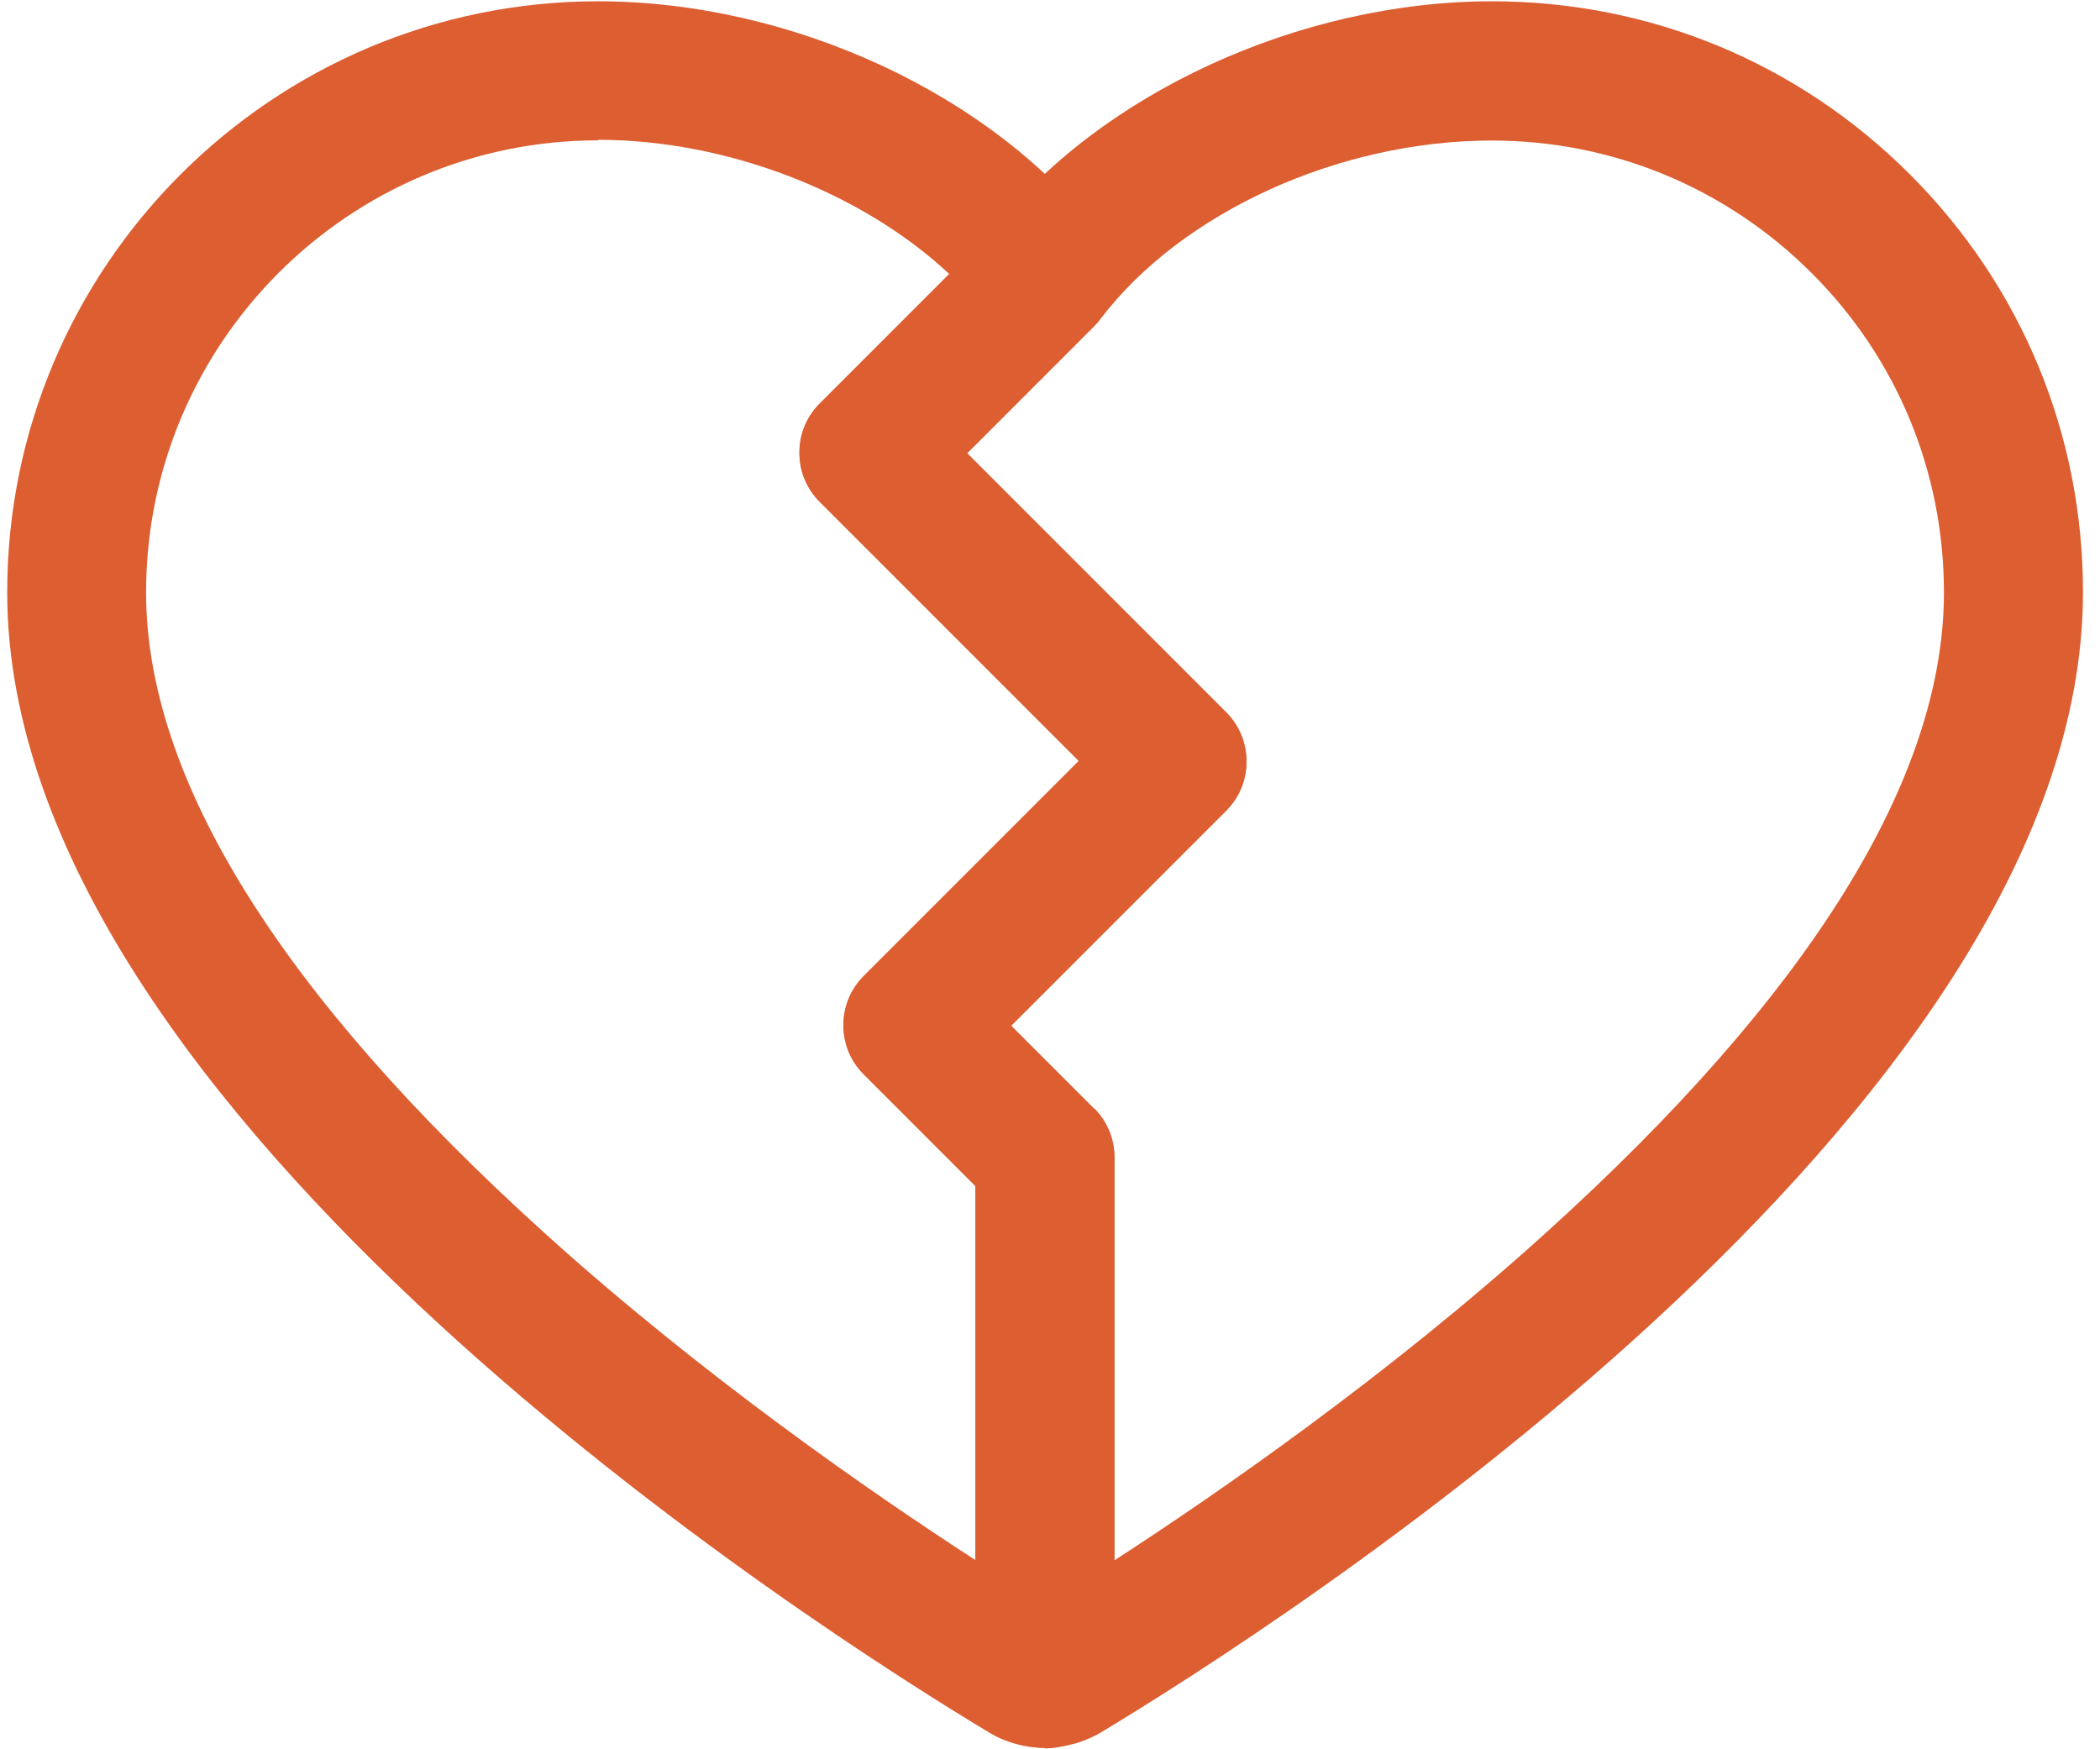 <?xml version="1.0" encoding="UTF-8"?><svg id="Icons" xmlns="http://www.w3.org/2000/svg" viewBox="0 0 113.57 94.6"><defs><style>.cls-1{fill:#dc5e31;}</style></defs><g><path class="cls-1" d="M56.51,94.52c-1.07,0-2.13-.29-3.05-.85C44.6,88.34,.39,60.35,.39,32.03,.39,14.41,14.72,.07,32.34,.07c10.5,0,21.41,5.08,27.16,12.63,1.13,1.49,.99,3.61-.34,4.93l-6.86,6.87,14.01,14.01c.71,.71,1.1,1.65,1.1,2.66s-.39,1.95-1.1,2.66l-11.63,11.63,4.49,4.49c.71,.71,1.1,1.65,1.1,2.66v28.18c0,2.07-1.68,3.76-3.76,3.76ZM32.34,7.59c-13.48,0-24.44,10.97-24.44,24.44,0,10.06,7.25,21.72,21.54,34.64,8.56,7.74,17.73,14.08,23.32,17.7v-20.23l-6.04-6.04c-.71-.71-1.1-1.65-1.1-2.66s.39-1.95,1.1-2.66l11.63-11.63-14.01-14.01c-.71-.71-1.1-1.65-1.1-2.66s.39-1.95,1.1-2.66l7-7c-4.71-4.41-12.02-7.26-18.99-7.26Z"/><path class="cls-1" d="M56.51,91.7c-.56,0-1.11-.15-1.6-.45C46.28,86.07,3.21,58.83,3.21,32.03,3.21,15.96,16.28,2.89,32.34,2.89c9.66,0,19.68,4.63,24.92,11.52,.28,.37,.25,.9-.08,1.23l-8.86,8.86,16,16c.18,.18,.28,.41,.28,.66s-.1,.49-.28,.66l-13.62,13.62,6.48,6.48c.18,.18,.28,.41,.28,.66v28.18c0,.52-.42,.94-.94,.94ZM32.34,4.77c-15.03,0-27.26,12.23-27.26,27.26,0,10.89,7.56,23.25,22.47,36.73,11.52,10.41,24,18.27,28.02,20.7v-26.49l-6.87-6.87c-.37-.37-.37-.96,0-1.33l13.62-13.62-16-16c-.37-.37-.37-.96,0-1.33l8.93-8.93c-5.03-6.09-14.11-10.14-22.91-10.14Z"/></g><g><path class="cls-1" d="M56.51,94.52c-2.07,0-3.76-1.68-3.76-3.76v-26.62l-6.04-6.04c-.71-.71-1.1-1.65-1.1-2.66s.39-1.95,1.1-2.66l11.63-11.63-14.01-14.01c-.71-.71-1.1-1.65-1.1-2.66s.39-1.95,1.1-2.66l9.35-9.35C59.47,5.06,70.29,.07,80.69,.07c8.54,0,16.56,3.32,22.6,9.36,6.04,6.04,9.36,14.06,9.36,22.59,0,28.32-44.21,56.31-53.07,61.64-.93,.56-1.98,.85-3.05,.85Zm2.66-34.59c.71,.71,1.1,1.65,1.1,2.66v21.79c5.58-3.62,14.76-9.96,23.32-17.7,14.29-12.92,21.54-24.58,21.54-34.64,0-6.53-2.54-12.67-7.16-17.28s-10.76-7.16-17.29-7.16c-8.27,0-16.79,3.88-21.18,9.67-.1,.13-.2,.25-.32,.37l-6.88,6.88,14.01,14.01c.71,.71,1.1,1.65,1.1,2.66s-.39,1.95-1.1,2.66l-11.63,11.63,4.49,4.49Z"/><path class="cls-1" d="M56.51,91.7c-.52,0-.94-.42-.94-.94v-27.79l-6.87-6.87c-.37-.37-.37-.96,0-1.33l13.62-13.62-16-16c-.37-.37-.37-.96,0-1.33l9.48-9.48c5.25-6.86,15.24-11.47,24.88-11.47,7.78,0,15.1,3.03,20.6,8.53s8.53,12.82,8.53,20.6c0,26.8-43.07,54.04-51.71,59.23-.49,.29-1.04,.45-1.6,.45Zm-5.81-36.26l6.48,6.48c.18,.18,.28,.41,.28,.66v26.88c4.02-2.43,16.5-10.29,28.02-20.7,14.91-13.48,22.47-25.84,22.47-36.73,0-7.28-2.83-14.13-7.98-19.28-5.15-5.15-11.99-7.98-19.28-7.98-9.11,0-18.52,4.33-23.42,10.78-.03,.03-.05,.07-.08,.1l-8.86,8.86,16,16c.18,.18,.28,.41,.28,.66s-.1,.49-.28,.66l-13.62,13.62Zm5.81-40.47h0Z"/></g></svg>
